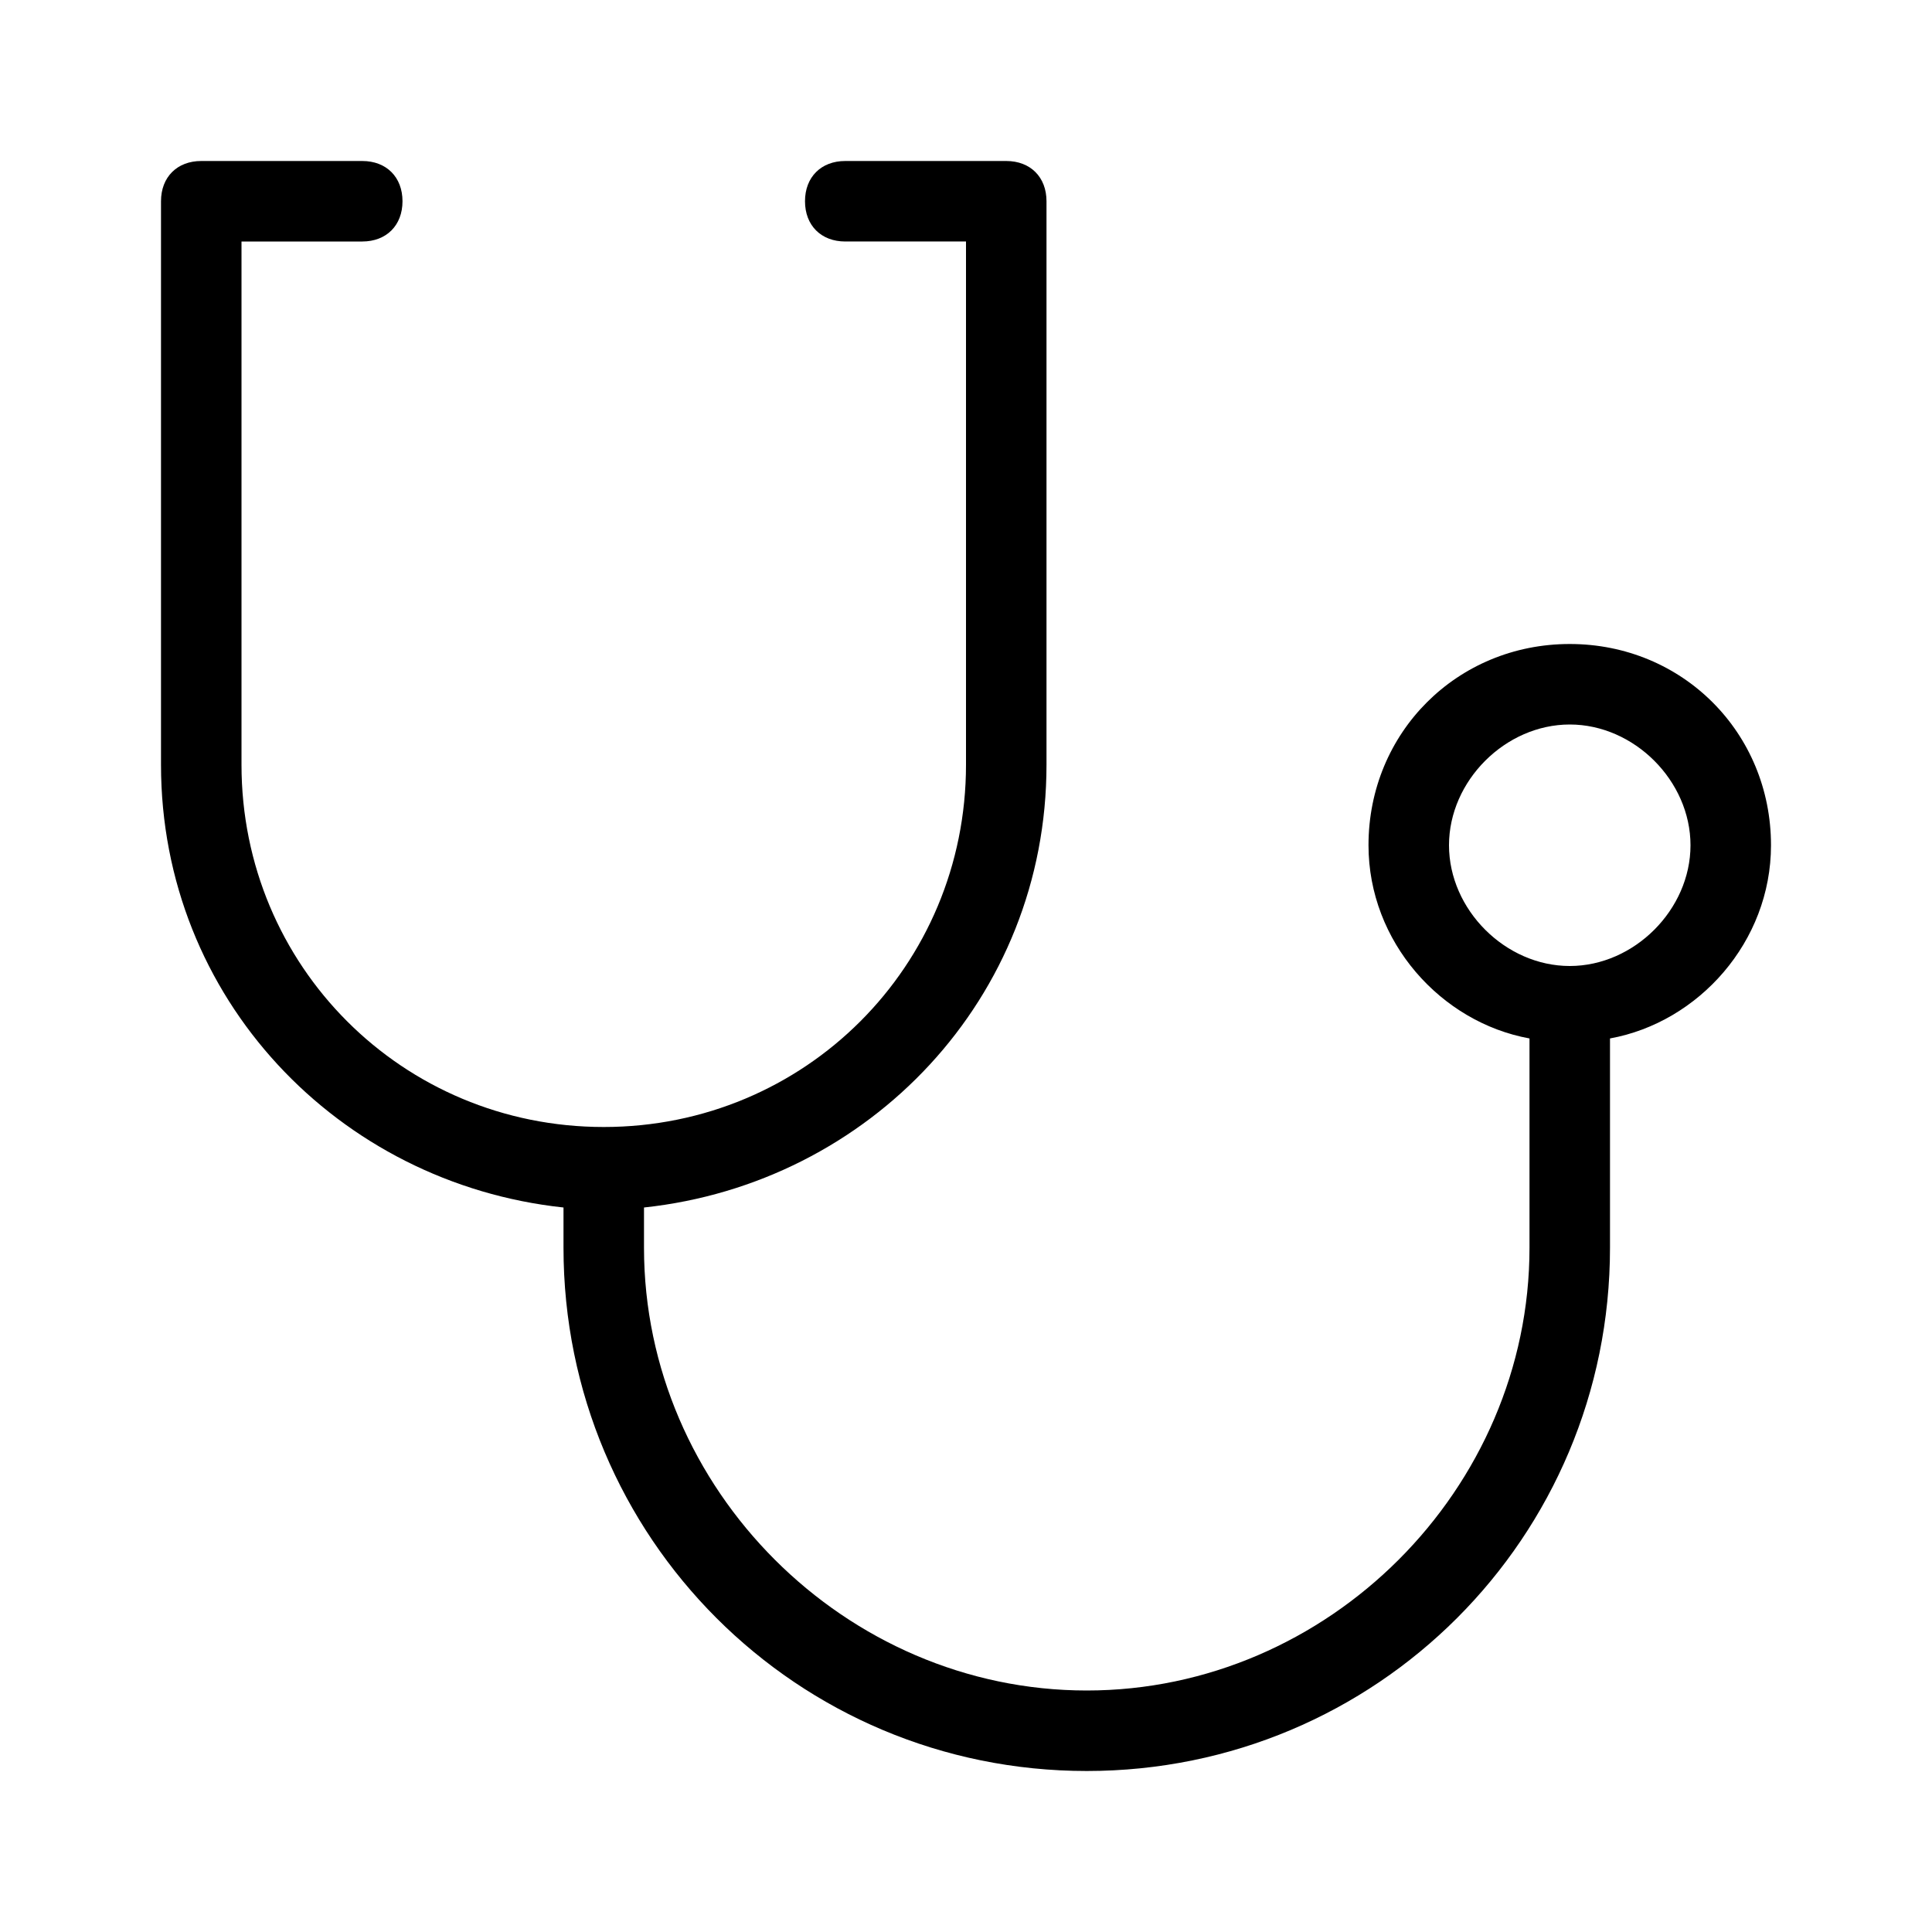<svg xmlns="http://www.w3.org/2000/svg" width="64" height="64" viewBox="0 0 24 24"><path fill="currentColor" d="M19.5 8C18.1 8 17 9.1 17 10.5c0 1.2.9 2.2 2 2.4v2.6c0 3-2.5 5.5-5.5 5.5S8 18.5 8 15.5V15c2.8-.3 5-2.6 5-5.5v-7c0-.3-.2-.5-.5-.5h-2c-.3 0-.5.2-.5.5s.2.5.5.5H12v6.5C12 12 10 14 7.5 14S3 12 3 9.5V3h1.5c.3 0 .5-.2.5-.5S4.8 2 4.5 2h-2c-.3 0-.5.2-.5.5v7c0 2.9 2.2 5.2 5 5.5v.5c0 3.6 2.9 6.5 6.5 6.5s6.5-2.9 6.5-6.5v-2.6c1.1-.2 2-1.2 2-2.4C22 9.1 20.9 8 19.5 8zm0 4c-.8 0-1.5-.7-1.5-1.5S18.7 9 19.5 9s1.5.7 1.5 1.5s-.7 1.5-1.5 1.5z"/></svg>